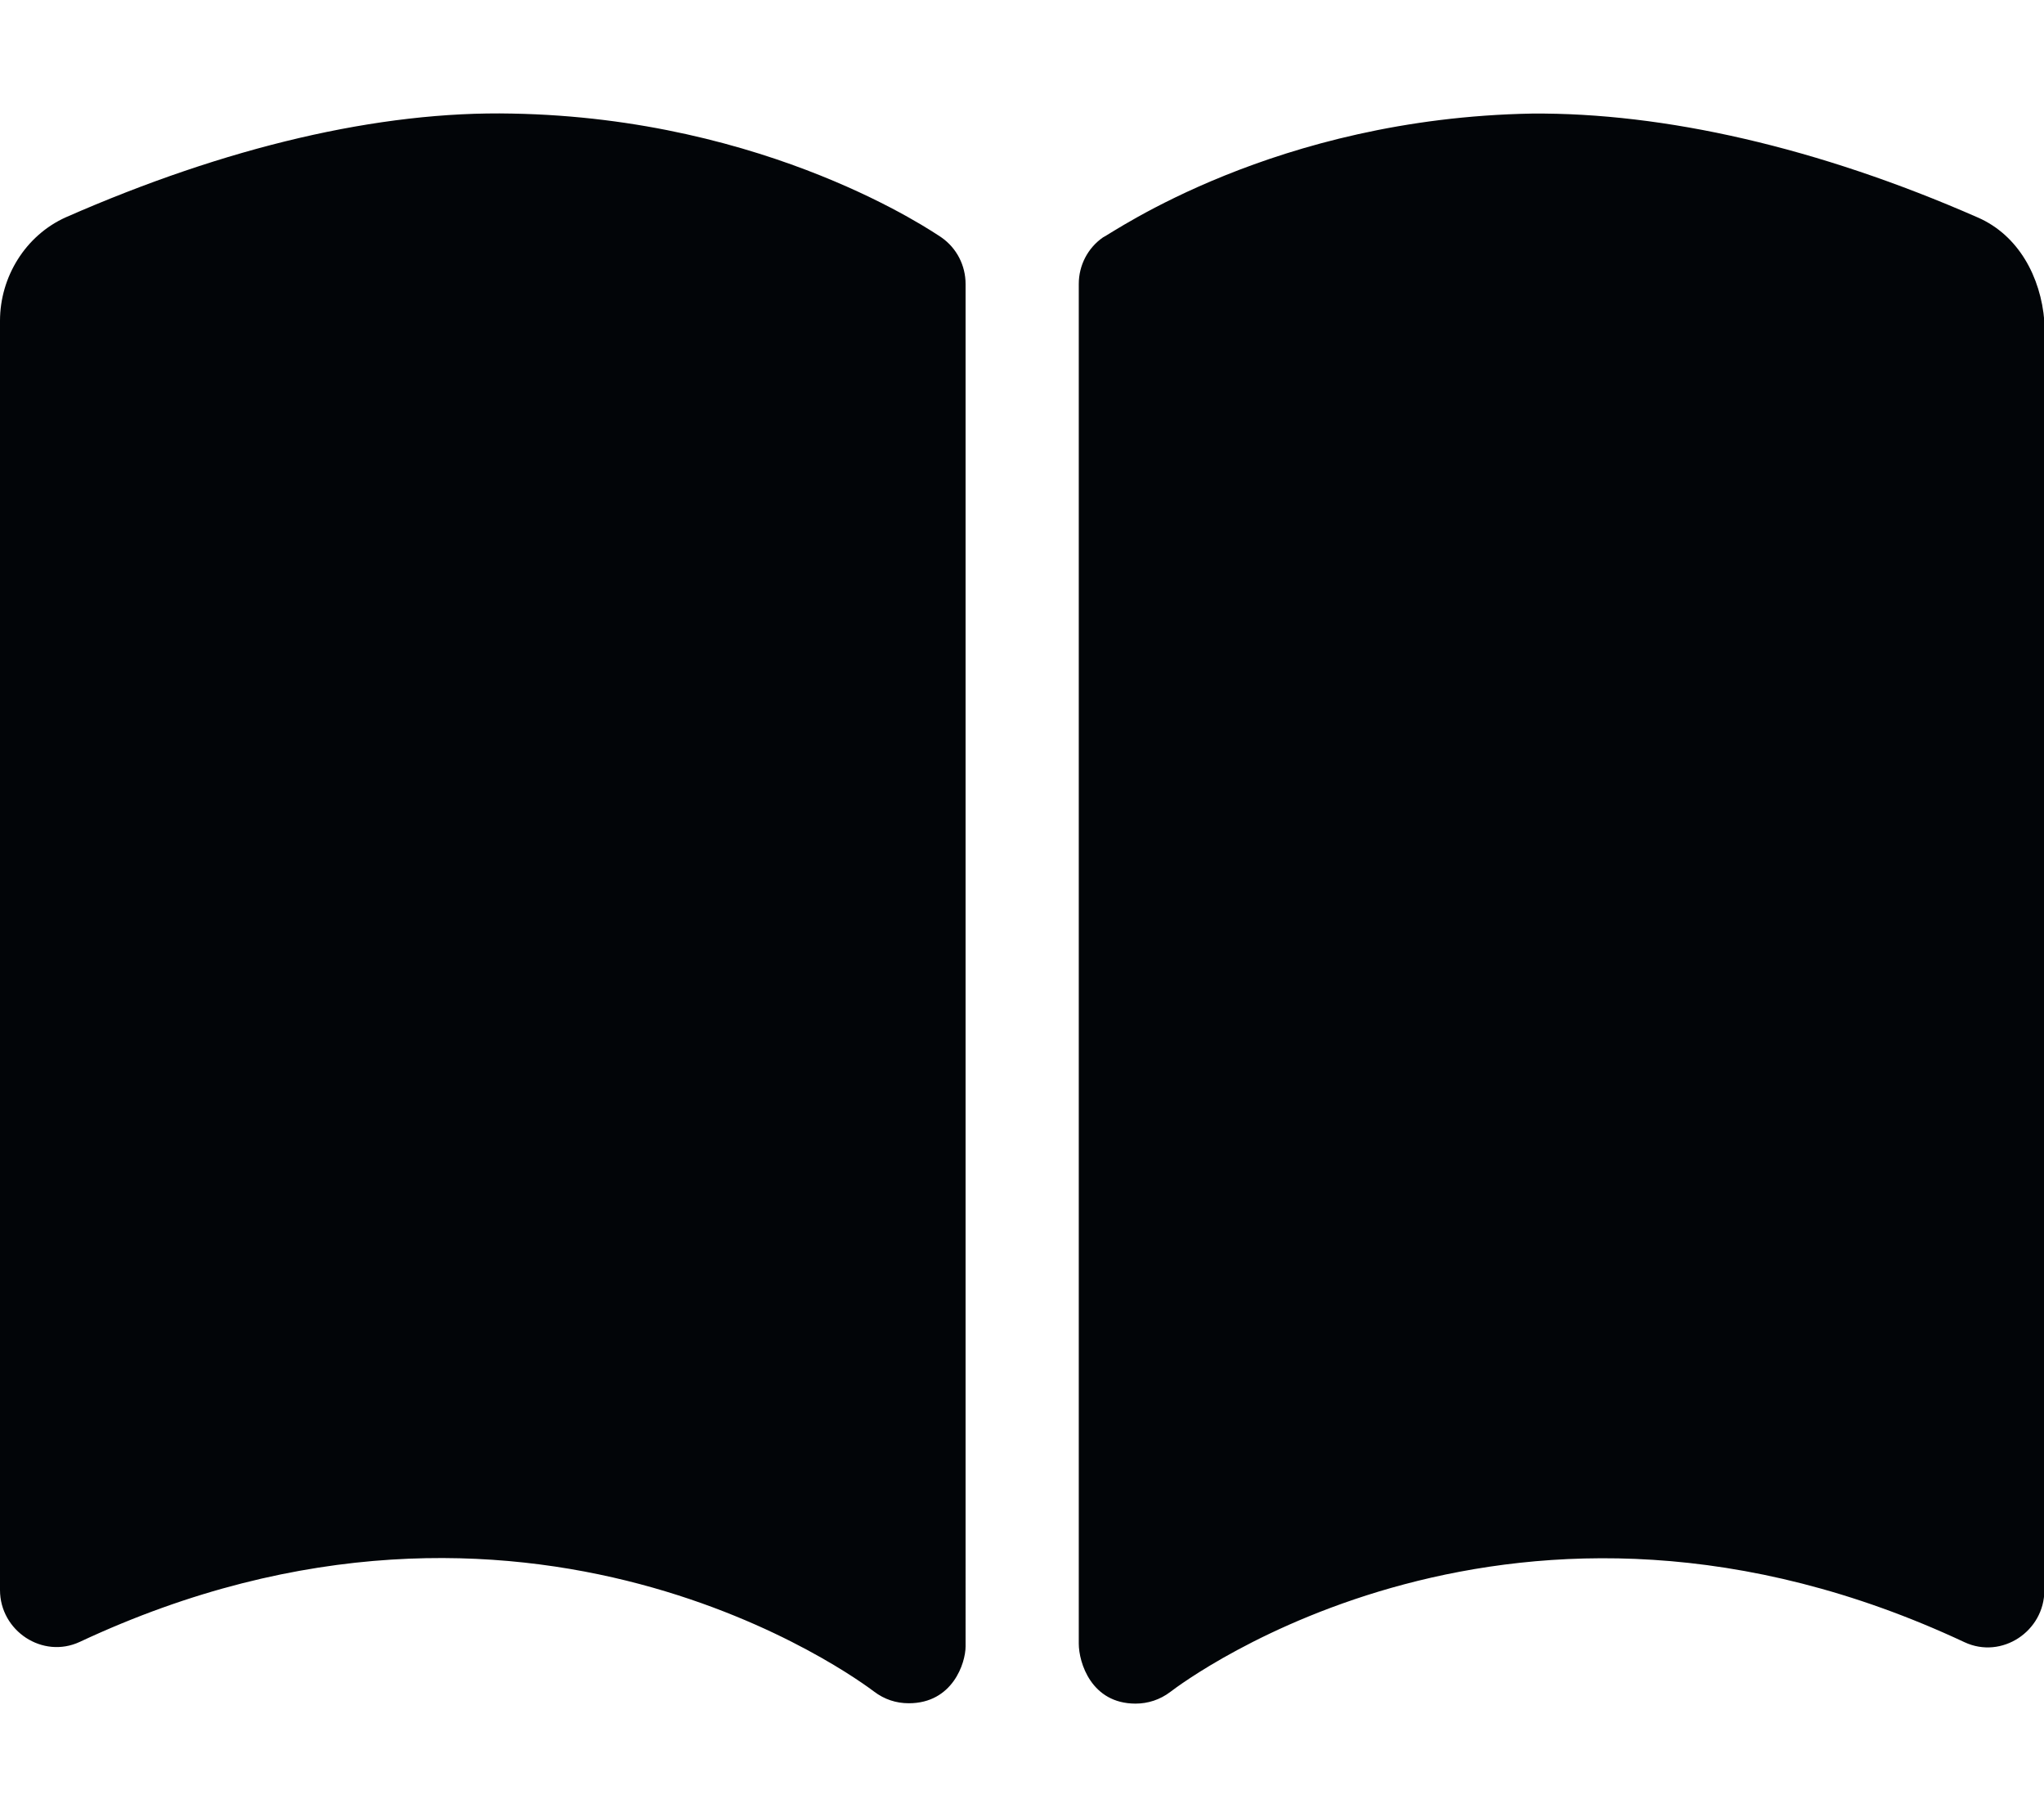 <?xml version="1.0" encoding="utf-8"?>
<!-- Generator: Adobe Illustrator 26.0.3, SVG Export Plug-In . SVG Version: 6.00 Build 0)  -->
<svg version="1.1" id="Layer_1" xmlns="http://www.w3.org/2000/svg" xmlns:xlink="http://www.w3.org/1999/xlink" x="0px" y="0px"
	 viewBox="0 0 576 512" style="enable-background:new 0 0 576 512;" xml:space="preserve">
<style type="text/css">
	.st0{fill:#020508;}
</style>
<path class="st0" d="M144.3,32c-37.4-0.8-80.6,9.4-125.7,29.2C7.2,66.3,0,78,0,90.4V448c0,11.5,12,19.5,22.5,14.6
	c126.3-59.1,219.8,11,223.8,14c2.9,2.2,6.2,3.3,9.8,3.3c12.4,0,16-11.4,16-16V80c0-5.2-2.5-10.1-6.8-13.1
	C263.3,65.6,216.7,33.3,144.3,32z M557.4,61.3C512.3,41.5,468.9,31.7,431.7,32c-72.4,1.3-118.1,33.6-120.9,34.9
	c-4.3,3-6.8,7.9-6.8,13.1v383.1c0,5.3,3.5,16.9,16,16.9c3.5,0,6.9-1.1,9.8-3.3c3.9-3,97.4-73.2,223.8-14
	c10.5,4.9,22.5-3.1,22.5-14.6l0-357.6C575.1,78,568.8,66.3,557.4,61.3z"/>
</svg>
